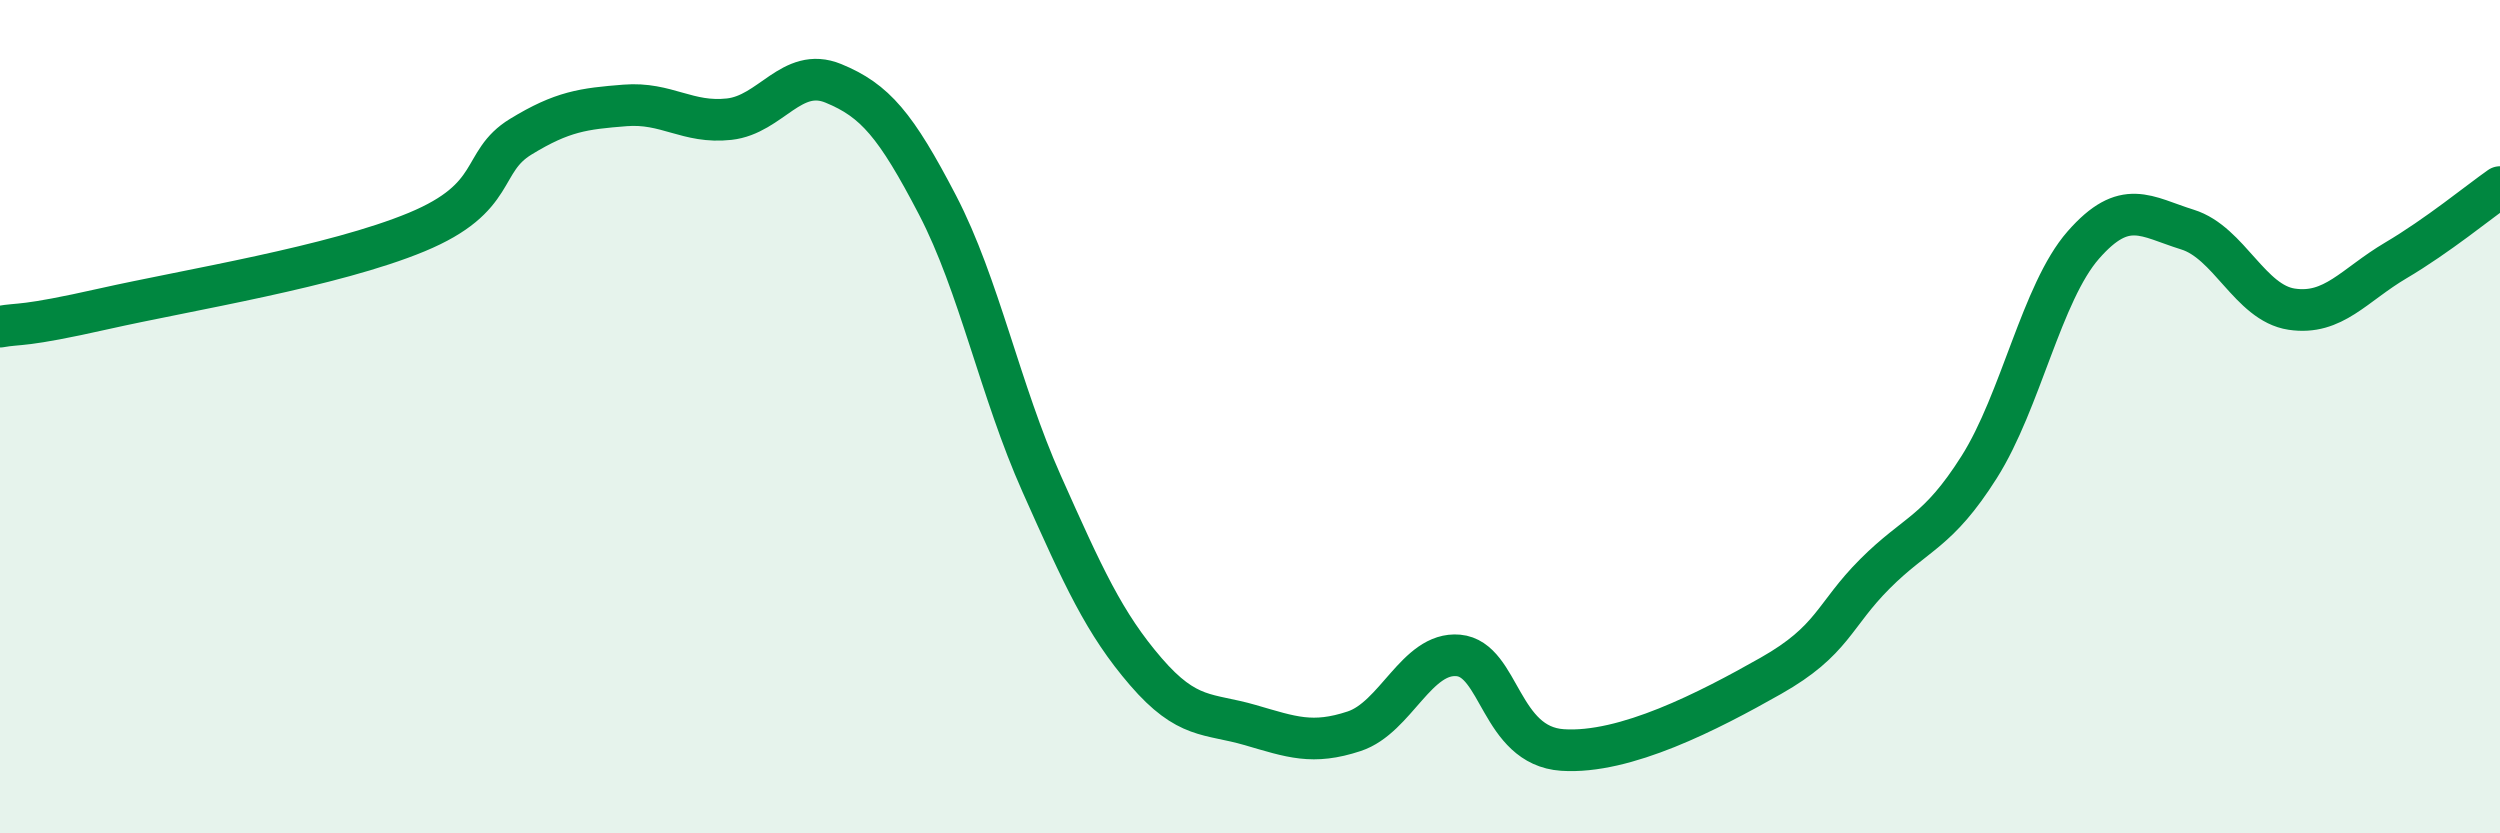 
    <svg width="60" height="20" viewBox="0 0 60 20" xmlns="http://www.w3.org/2000/svg">
      <path
        d="M 0,7.84 C 0.5,7.75 0.5,7.86 2.5,7.41 C 4.5,6.96 8,6.4 10,5.57 C 12,4.74 11.5,3.89 12.5,3.28 C 13.5,2.67 14,2.61 15,2.53 C 16,2.45 16.5,2.97 17.5,2.86 C 18.5,2.75 19,1.59 20,2 C 21,2.41 21.5,3 22.5,4.92 C 23.5,6.84 24,9.37 25,11.61 C 26,13.85 26.5,14.96 27.5,16.12 C 28.5,17.28 29,17.11 30,17.4 C 31,17.69 31.5,17.88 32.5,17.55 C 33.5,17.22 34,15.64 35,15.73 C 36,15.82 36,17.9 37.5,18 C 39,18.1 41,17.07 42.5,16.22 C 44,15.37 44,14.77 45,13.77 C 46,12.77 46.5,12.79 47.5,11.21 C 48.5,9.63 49,7.02 50,5.88 C 51,4.74 51.5,5.2 52.5,5.51 C 53.5,5.82 54,7.27 55,7.42 C 56,7.57 56.5,6.84 57.5,6.25 C 58.5,5.66 59.5,4.84 60,4.49L60 20L0 20Z"
        fill="#008740"
        opacity="0.1"
        stroke-linecap="round"
        stroke-linejoin="round"
      />
      <path
        d="M 0,7.84 C 0.5,7.75 0.5,7.86 2.5,7.41 C 4.5,6.96 8,6.4 10,5.57 C 12,4.74 11.5,3.89 12.5,3.28 C 13.5,2.67 14,2.61 15,2.53 C 16,2.45 16.5,2.97 17.5,2.86 C 18.5,2.75 19,1.59 20,2 C 21,2.41 21.5,3 22.5,4.92 C 23.5,6.84 24,9.37 25,11.61 C 26,13.85 26.5,14.96 27.5,16.12 C 28.5,17.28 29,17.11 30,17.4 C 31,17.69 31.5,17.88 32.5,17.55 C 33.5,17.22 34,15.64 35,15.73 C 36,15.82 36,17.9 37.5,18 C 39,18.1 41,17.07 42.5,16.22 C 44,15.37 44,14.77 45,13.77 C 46,12.77 46.5,12.79 47.5,11.21 C 48.5,9.63 49,7.02 50,5.88 C 51,4.74 51.5,5.2 52.5,5.51 C 53.5,5.82 54,7.27 55,7.42 C 56,7.57 56.5,6.84 57.5,6.25 C 58.5,5.66 59.5,4.84 60,4.49"
        stroke="#008740"
        stroke-width="1"
        fill="none"
        stroke-linecap="round"
        stroke-linejoin="round"
      />
    </svg>
  